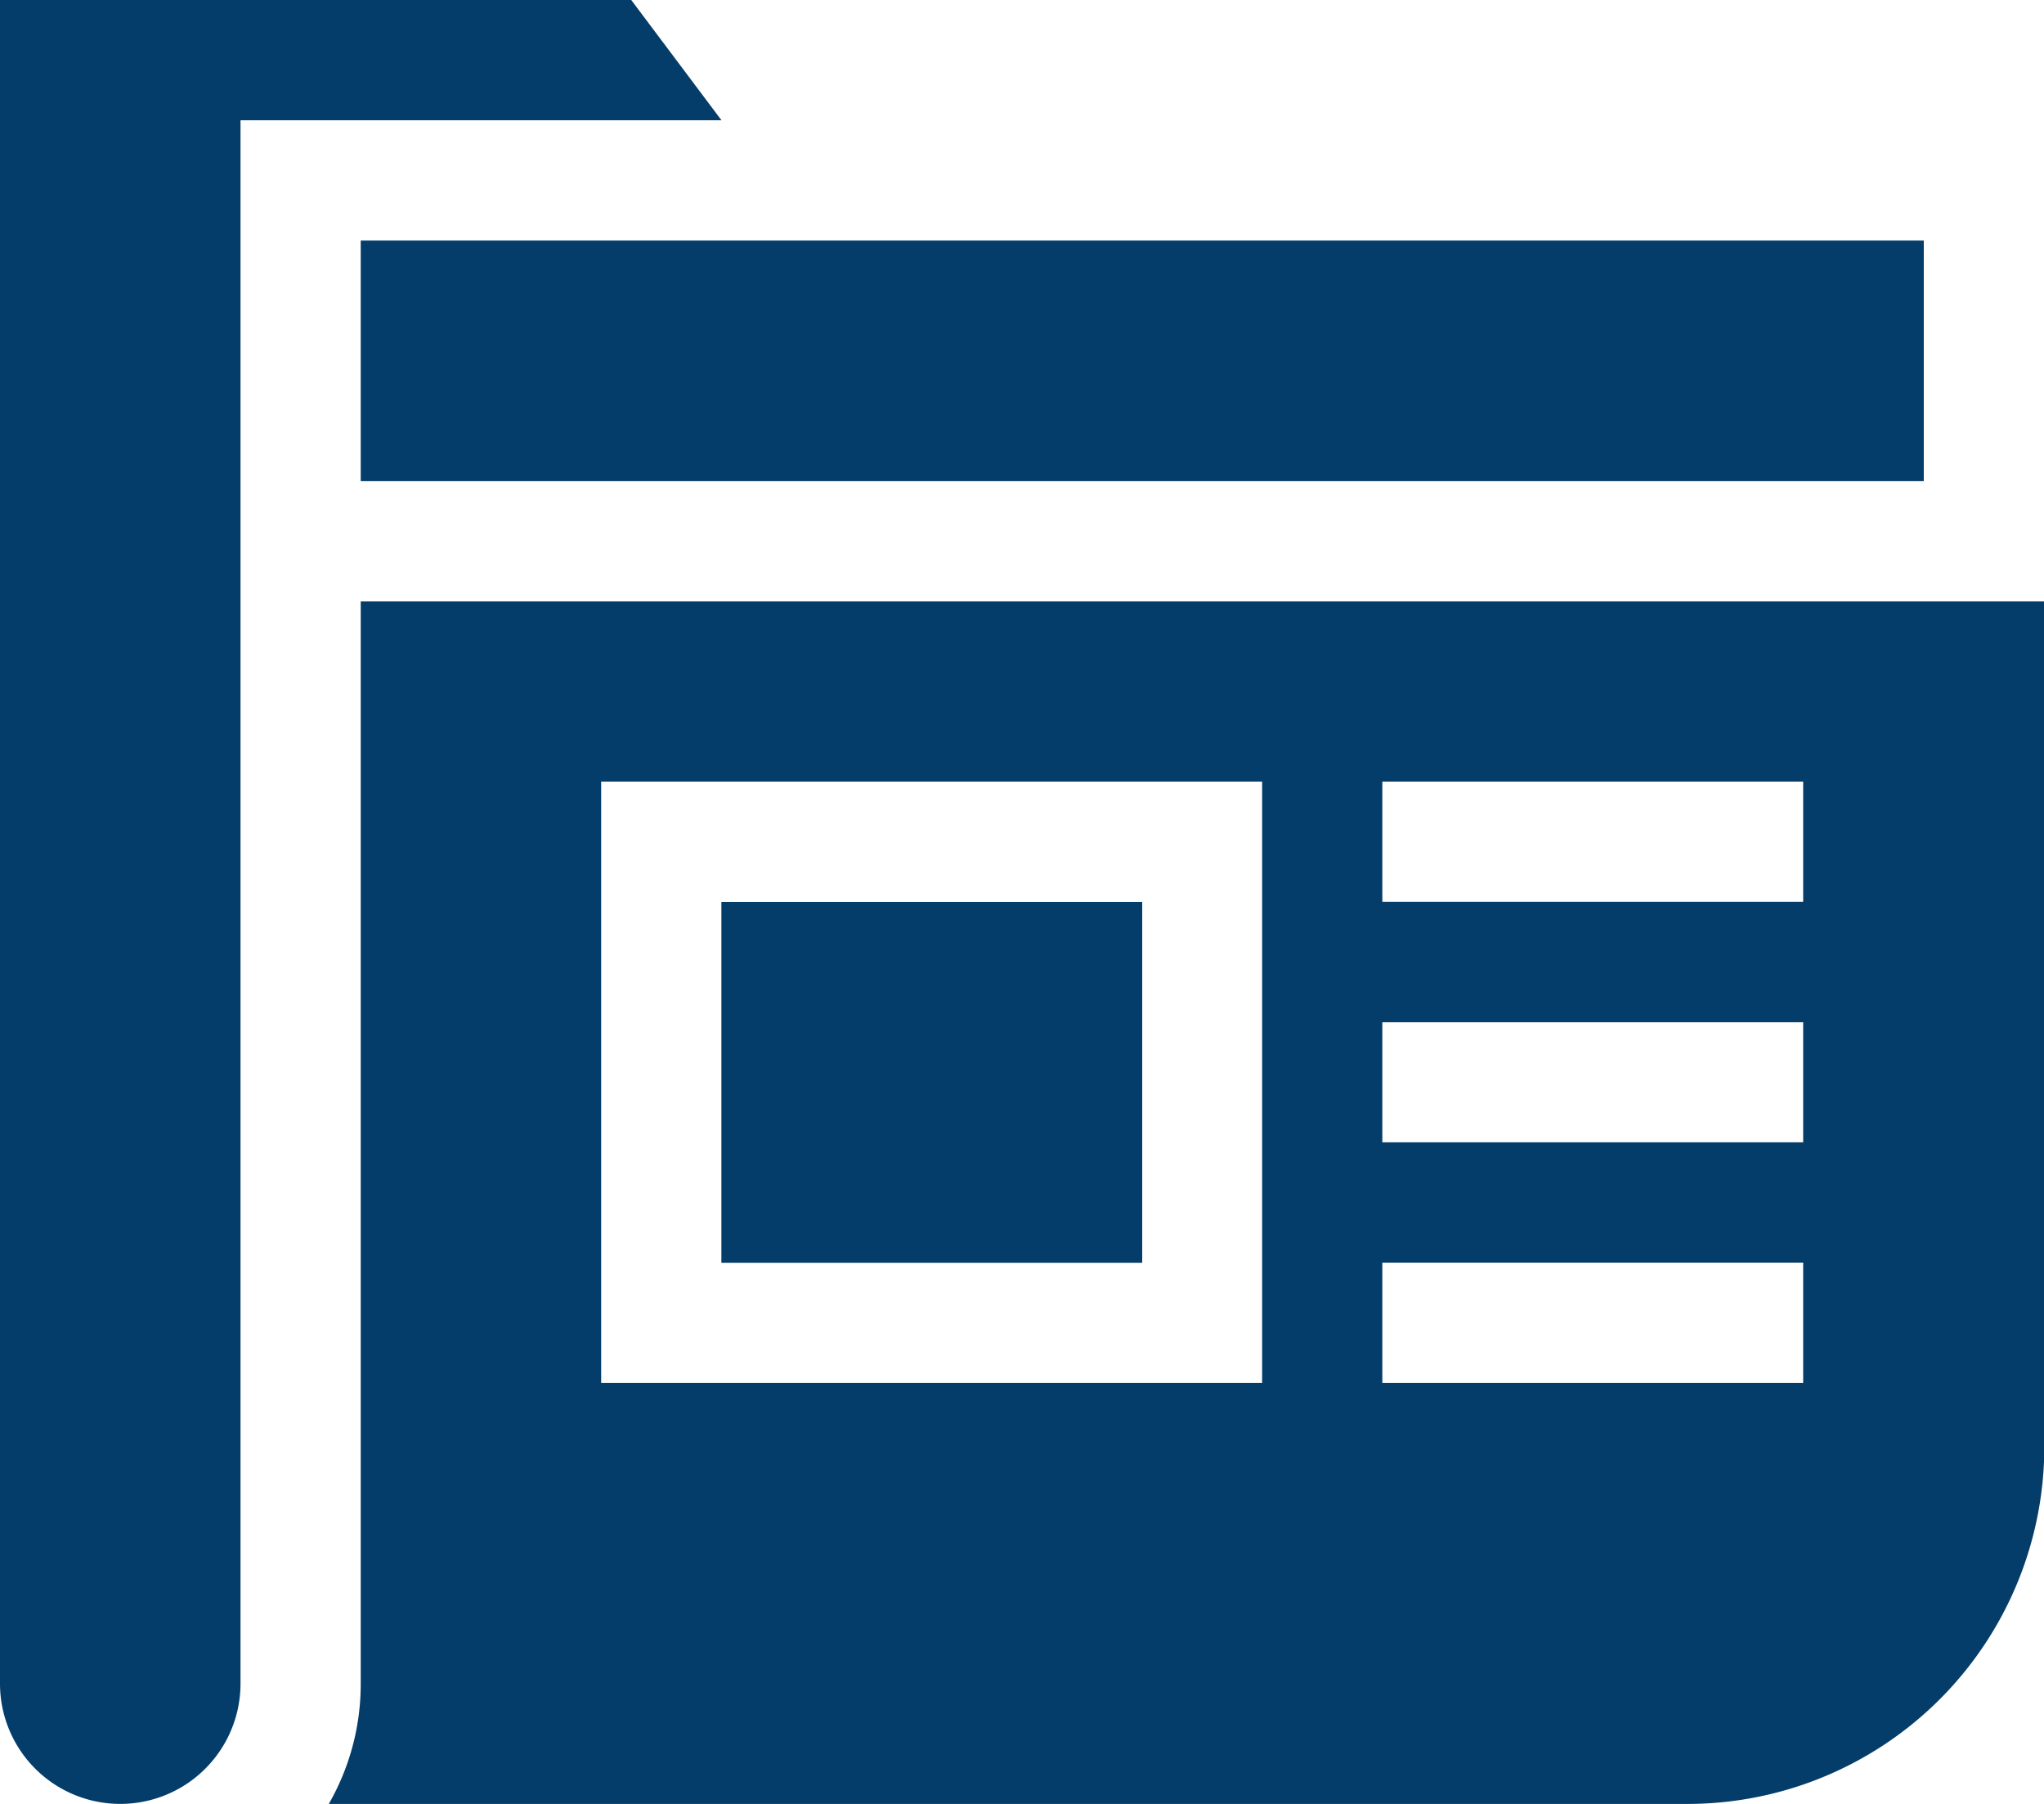 <svg xmlns="http://www.w3.org/2000/svg" width="26.422" height="23.314" viewBox="0 0 26.422 23.314">
  <g id="ico-quick-2" transform="translate(0 0)">
    <path id="XMLID_3994_" d="M90,90h20.205v3.108H90Z" transform="translate(-85.337 -86.891)" fill="#043d69"/>
    <path id="XMLID_4088_" d="M82.448,180v13.988a3.111,3.111,0,0,1-.413,1.554H99.6a4.616,4.616,0,0,0,4.611-4.611V180ZM94.1,190.1H85.556v-7.771H94.1Zm6.994,0h-5.44v-1.554h5.44Zm0-3.109h-5.44V185.44h5.44Zm0-3.108h-5.44v-1.554h5.44Z" transform="translate(-77.785 -172.228)" fill="#043d69"/>
    <path id="XMLID_4092_" d="M180,255h5.44v4.663H180Z" transform="translate(-170.675 -243.343)" fill="#043d69"/>
    <path id="XMLID_4093_" d="M8.16,30H0V51.759a1.554,1.554,0,0,0,3.109,0V31.554H9.326Z" transform="translate(0 -30)" fill="#043d69"/>
  </g>
</svg>
